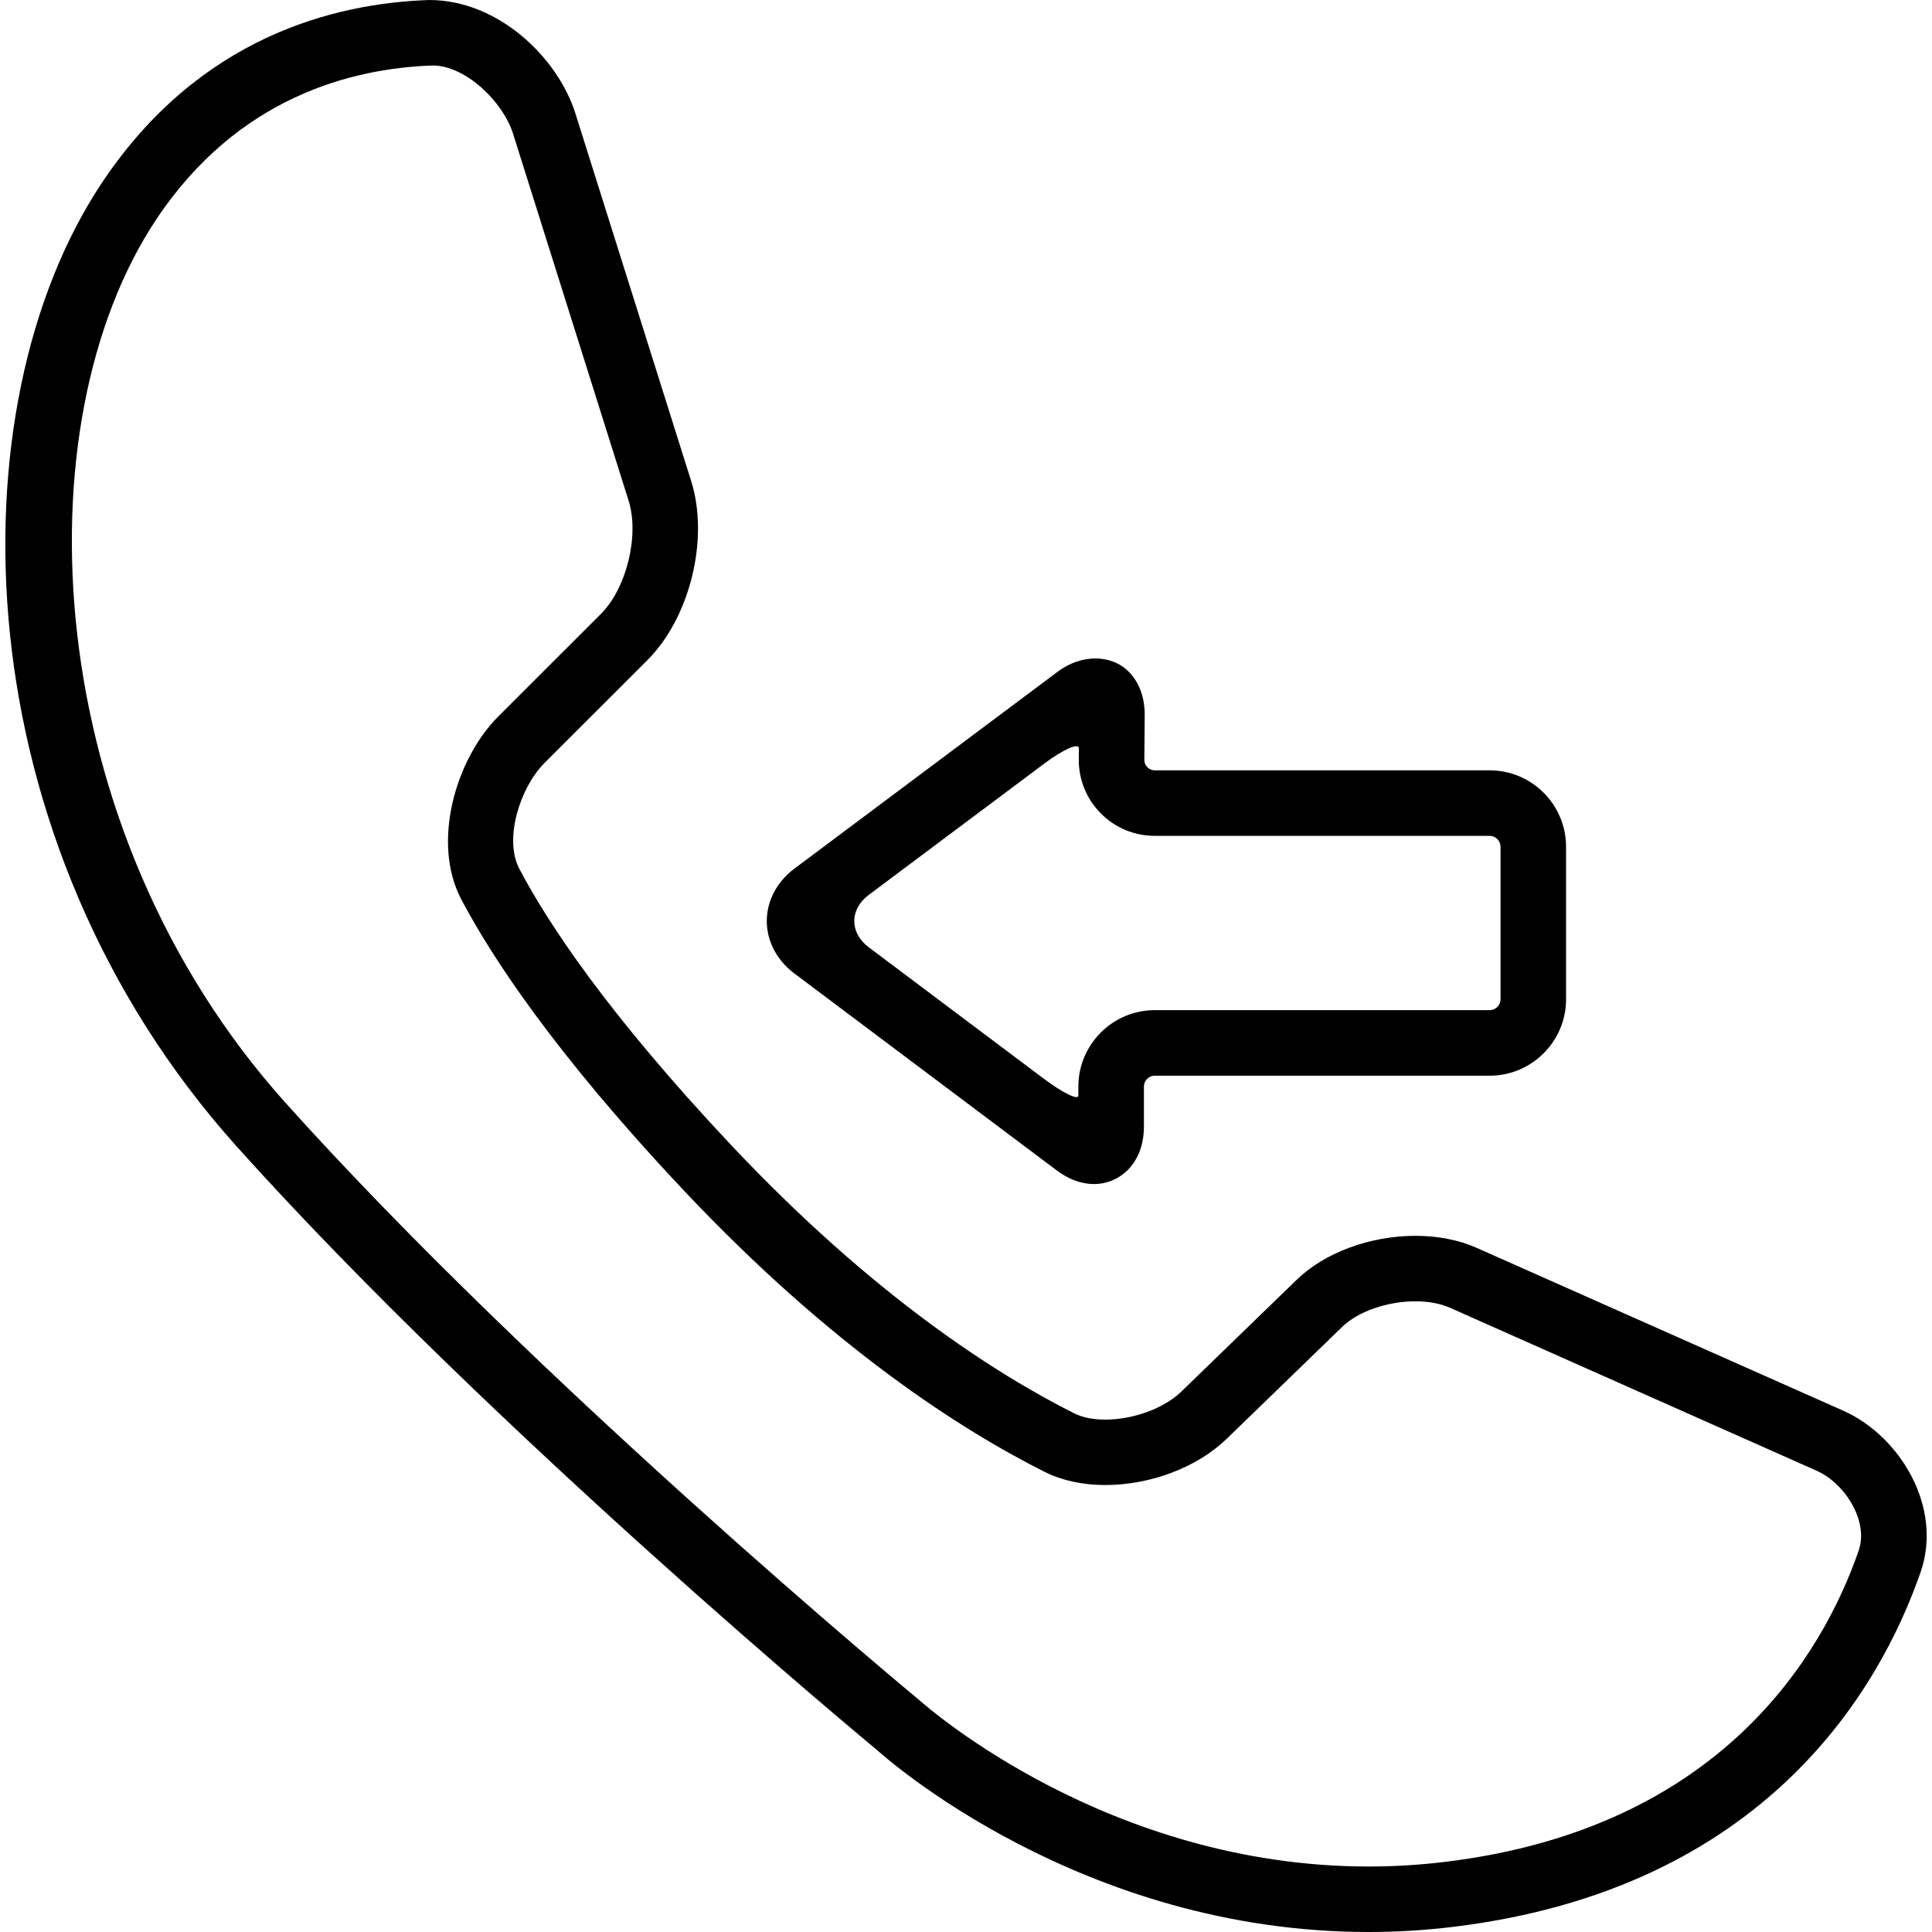 <?xml version="1.0" encoding="iso-8859-1"?>
<!-- Generator: Adobe Illustrator 16.0.0, SVG Export Plug-In . SVG Version: 6.00 Build 0)  -->
<!DOCTYPE svg PUBLIC "-//W3C//DTD SVG 1.1//EN" "http://www.w3.org/Graphics/SVG/1.1/DTD/svg11.dtd">
<svg version="1.1" id="Capa_1" xmlns="http://www.w3.org/2000/svg" xmlns:xlink="http://www.w3.org/1999/xlink" x="0px" y="0px"
	 width="349.313px" height="349.313px" viewBox="0 0 349.313 349.313" style="enable-background:new 0 0 349.313 349.313;"
	 xml:space="preserve">
<g>
	<g>
		<path d="M266.946,225.6c-3.188-1.412-6.992-2.158-11.02-2.158c-8.205,0-16.432,3.041-21.464,7.932l-20.901,20.256
			c-3.123,3.017-8.643,5.042-13.746,5.042c-2.188,0-4.107-0.391-5.57-1.122c-14.102-7.078-36.295-21.205-61.857-48.307
			c-22.698-24.095-33.466-40.586-38.499-50.175c-2.818-5.365,0.127-14.67,4.535-19.093l18.613-18.598
			c7.726-7.718,11.217-21.955,7.932-32.39l-20.919-66.43C100.874,10.45,90.129,0,77.599,0C60.275,0.584,35.927,6.784,18.43,33.045
			C-8.62,73.644-7,151.813,42.81,207.304c46.197,51.47,115.166,108.633,115.75,109.1c1.485,1.341,36.863,32.91,88.877,32.91
			c5.048,0,10.151-0.31,15.214-0.919c56.533-6.829,77.257-43.066,84.568-64.048c4.18-11.924-3.808-24.756-13.903-29.265
			L266.946,225.6z M336.032,280.431c-6.398,18.393-24.653,50.15-74.804,56.209c-4.58,0.553-9.211,0.832-13.792,0.832
			c-47.001,0-79.698-28.741-81.136-30.011c-0.678-0.563-68.896-57.056-114.676-108.064C7.061,149.752,3.577,76.7,28.282,39.626
			c14.701-22.056,35.29-27.287,49.975-27.784c5.987,0.023,12.695,6.611,14.488,12.276l20.918,66.43
			c1.96,6.259-0.371,15.808-5.014,20.446L90.042,129.59c-7.591,7.609-12.078,22.681-6.652,32.992
			c5.405,10.262,16.772,27.746,40.362,52.781c26.741,28.36,50.196,43.27,65.161,50.774c3.072,1.538,6.846,2.361,10.907,2.361
			c8.242,0,16.646-3.209,21.973-8.358l20.901-20.256c2.838-2.758,8.145-4.605,13.207-4.605c2.367,0,4.505,0.4,6.221,1.152
			l66.344,29.487C333.544,268.173,337.946,275.008,336.032,280.431z"/>
		<path d="M204.102,121.47c-3.189-3.209-8.592-3.232-12.868-0.025l-47.58,35.591c-3.176,2.369-5.002,5.822-5.017,9.479
			c0,3.651,1.815,7.111,4.984,9.488l47.4,35.581c2.204,1.66,4.504,2.498,6.805,2.498c4.453,0,8.998-3.569,8.998-10.399v-7.216
			c0-1.092,0.873-1.976,1.971-1.976h60.534c7.622,0,13.822-6.205,13.822-13.827v-27.563c0-7.624-6.2-13.824-13.822-13.824h-60.534
			c-0.519,0-1.001-0.198-1.356-0.562c-0.355-0.363-0.554-0.838-0.538-1.366l0.066-7.917
			C207.011,125.286,205.432,122.821,204.102,121.47z M269.328,151.125c1.081,0,1.976,0.886,1.976,1.975v27.563
			c0,1.092-0.895,1.976-1.976,1.976h-60.534c-7.622,0-13.822,6.2-13.822,13.822c0,0,0,0.731,0,1.63s-2.829-0.487-6.322-3.112
			l-31.583-23.709c-3.491-2.623-3.483-6.863,0.008-9.47l31.682-23.702c3.488-2.613,6.317-3.862,6.312-2.795l-0.02,1.935
			c-0.046,3.707,1.376,7.19,3.971,9.813c2.59,2.63,6.073,4.075,9.775,4.075H269.328L269.328,151.125z"/>
	</g>
</g>
<g>
</g>
<g>
</g>
<g>
</g>
<g>
</g>
<g>
</g>
<g>
</g>
<g>
</g>
<g>
</g>
<g>
</g>
<g>
</g>
<g>
</g>
<g>
</g>
<g>
</g>
<g>
</g>
<g>
</g>
</svg>
